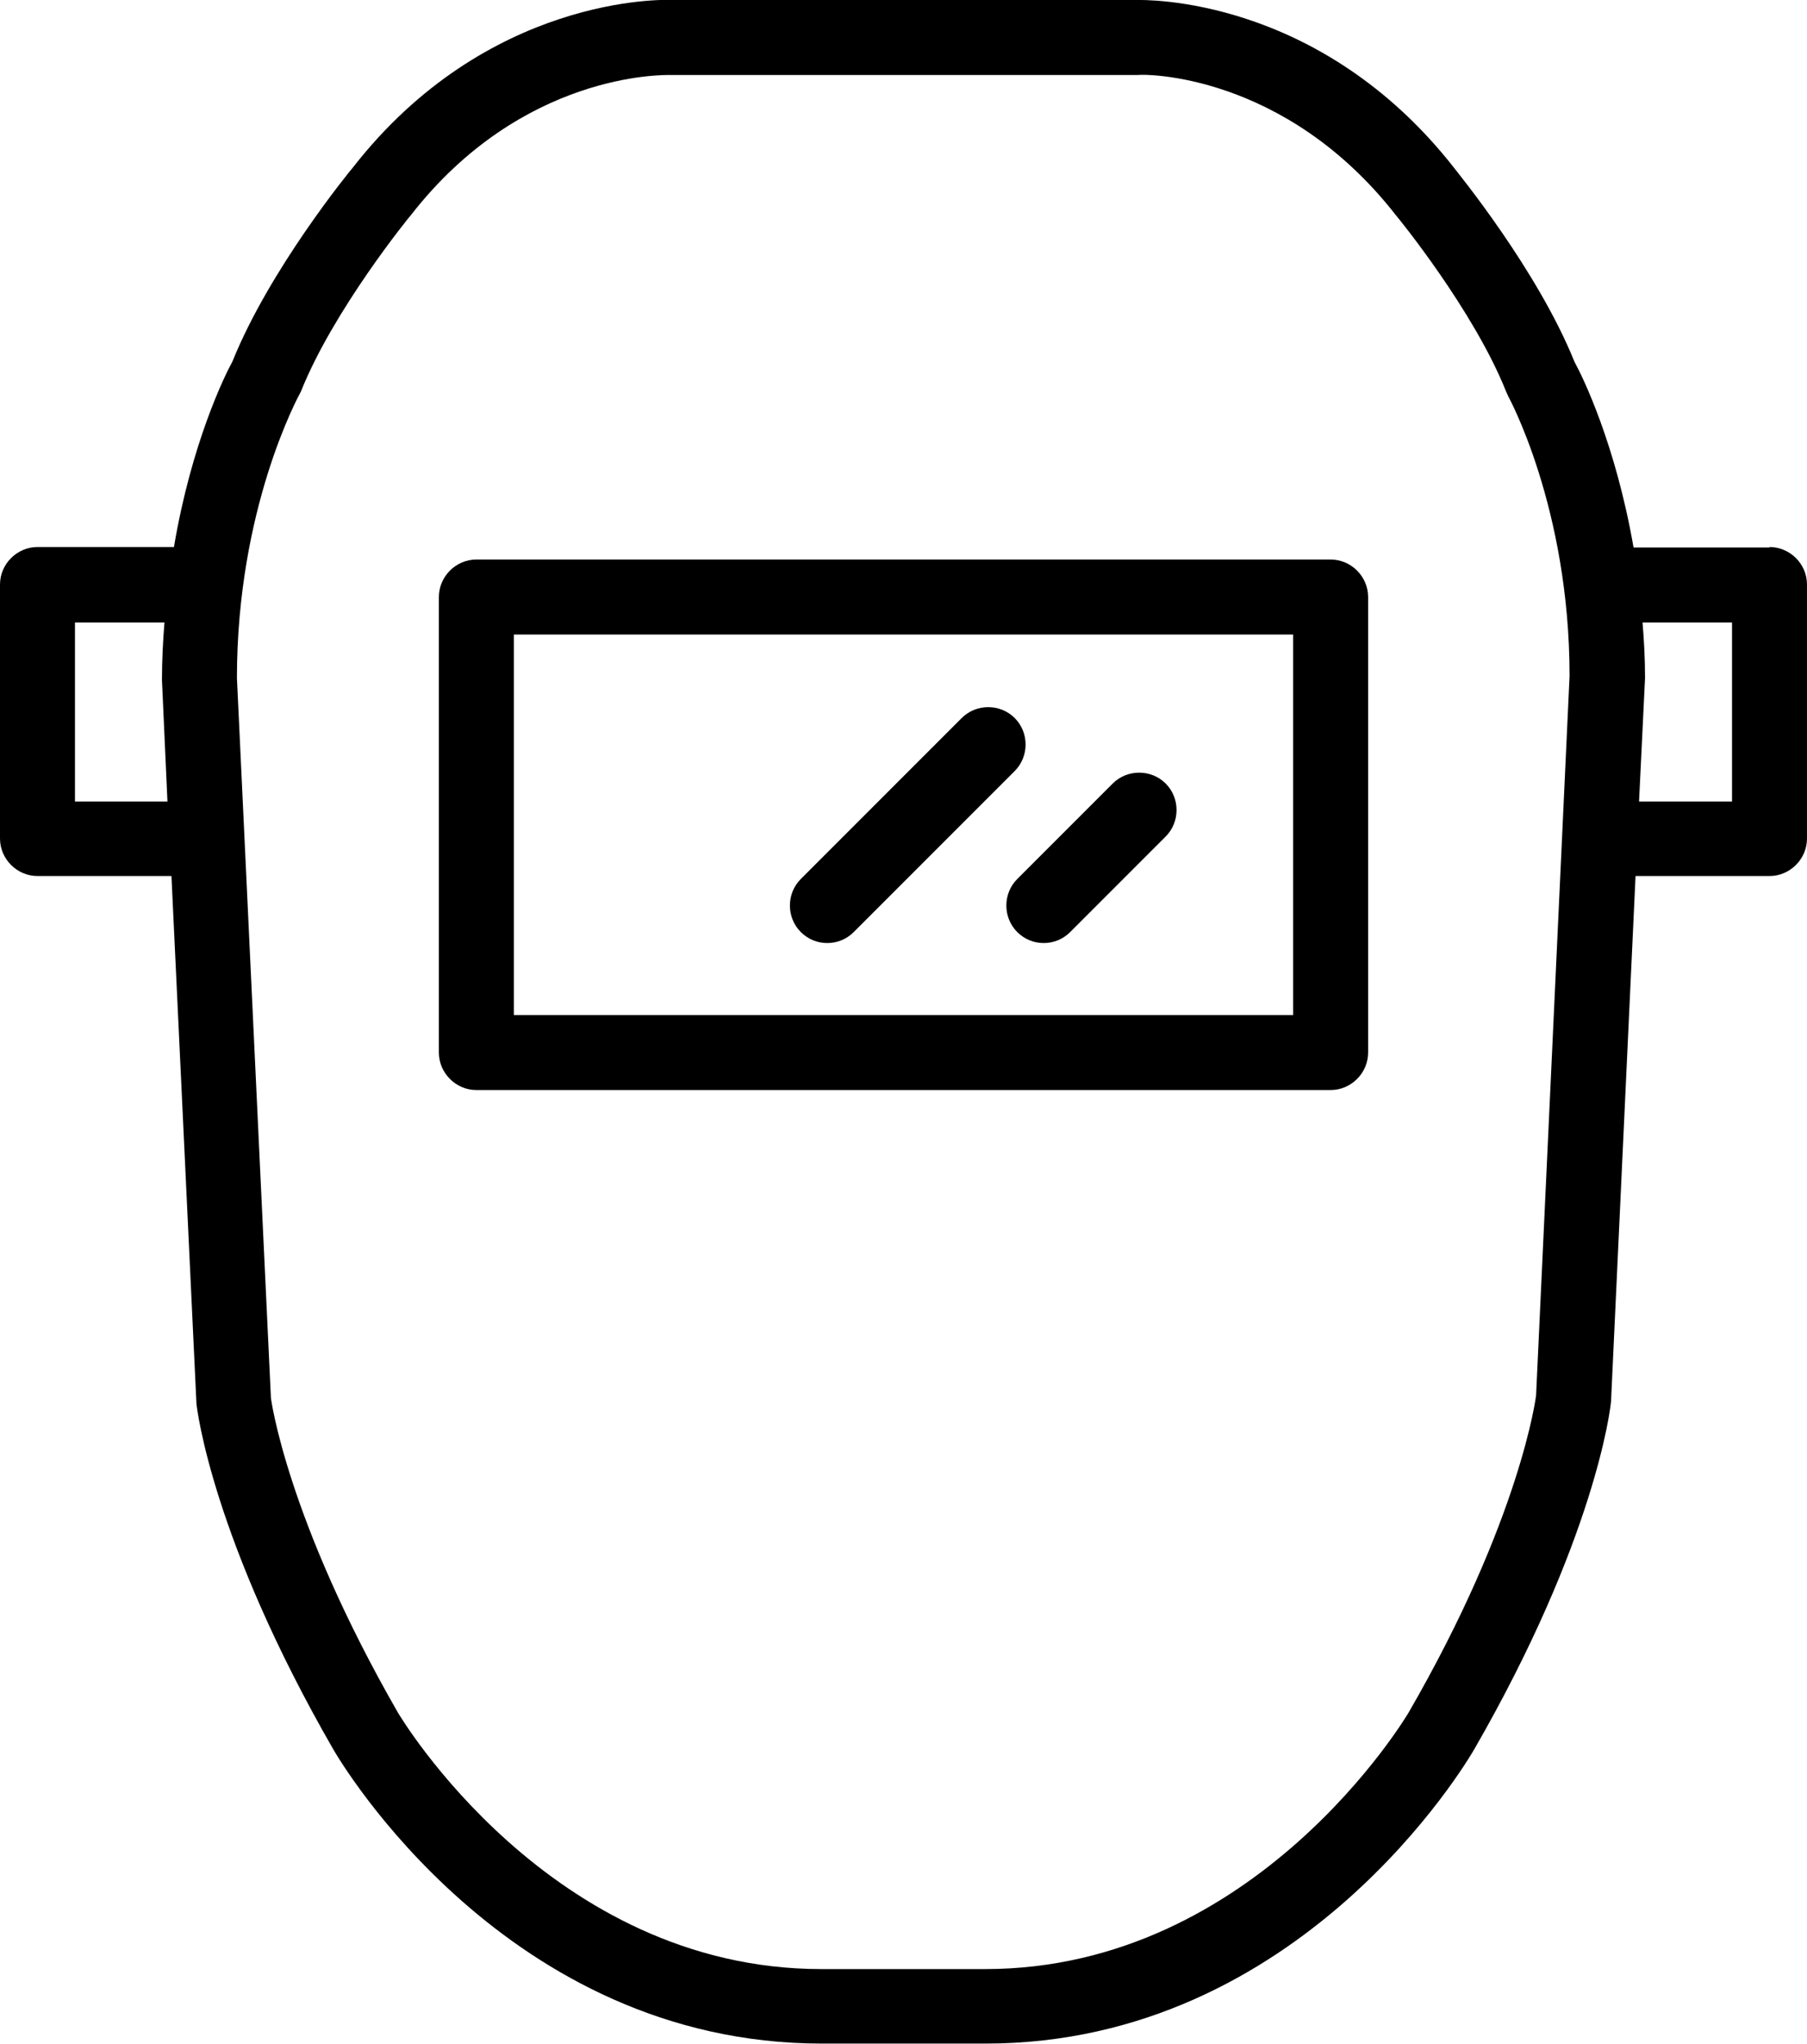 <svg xmlns="http://www.w3.org/2000/svg" id="a" viewBox="0 0 36.15 40.88"><path d="m26.62,11.19H9.53c-.41,0-.75.34-.75.75v9.11c0,.41.34.75.75.75h17.09c.41,0,.75-.34.75-.75v-9.11c0-.41-.34-.75-.75-.75Zm-.75,9.11h-15.59v-7.61h15.59v7.61Z"></path><path d="m16.55,18.86c.19,0,.38-.07.53-.22l3.22-3.22c.29-.29.29-.77,0-1.06-.29-.29-.77-.29-1.06,0l-3.22,3.22c-.29.29-.29.77,0,1.06.15.15.34.22.53.22Z"></path><path d="m20.35,18.64c.15.15.34.22.53.22s.38-.07.53-.22l1.91-1.91c.29-.29.29-.77,0-1.06-.29-.29-.77-.29-1.06,0l-1.91,1.91c-.29.29-.29.77,0,1.06Z"></path><path d="m35.4,10.95h-2.72c-.36-2.08-1.03-3.44-1.18-3.71-.74-1.84-2.35-3.8-2.4-3.87C26.39-.1,22.87,0,22.74,0h-9.31c-.14-.01-3.68-.1-6.37,3.35-.07.08-1.67,2.04-2.41,3.88-.15.27-.82,1.63-1.17,3.71H.75c-.41,0-.75.34-.75.75v5.08c0,.41.34.75.75.75h2.68l.5,10.55c.01.11.32,2.72,2.74,6.92.14.24,3.46,5.88,9.77,5.88h3.28c6.31,0,9.63-5.64,9.77-5.88,2.42-4.2,2.73-6.82,2.74-6.97l.49-10.5h2.68c.41,0,.75-.34.75-.75v-5.08c0-.41-.34-.75-.75-.75ZM1.5,16.03v-3.58h1.79c-.03.37-.05.75-.05,1.15l.11,2.43h-1.86Zm29.23,11.88s-.3,2.45-2.55,6.34c-.03.05-3.04,5.13-8.47,5.13h-3.28c-5.43,0-8.44-5.08-8.47-5.13-2.23-3.88-2.54-6.29-2.54-6.29l-.68-14.4c0-3.38,1.22-5.62,1.28-5.73.65-1.63,2.18-3.51,2.21-3.54,2.22-2.84,5.03-2.79,5.17-2.79h9.37c.11-.02,2.93-.05,5.16,2.81.02.02,1.55,1.89,2.2,3.52l.04.09s1.23,2.23,1.23,5.6l-.67,14.39Zm3.92-11.88h-1.86l.12-2.47c0-.39-.02-.75-.05-1.11h1.79v3.58Z"></path></svg>